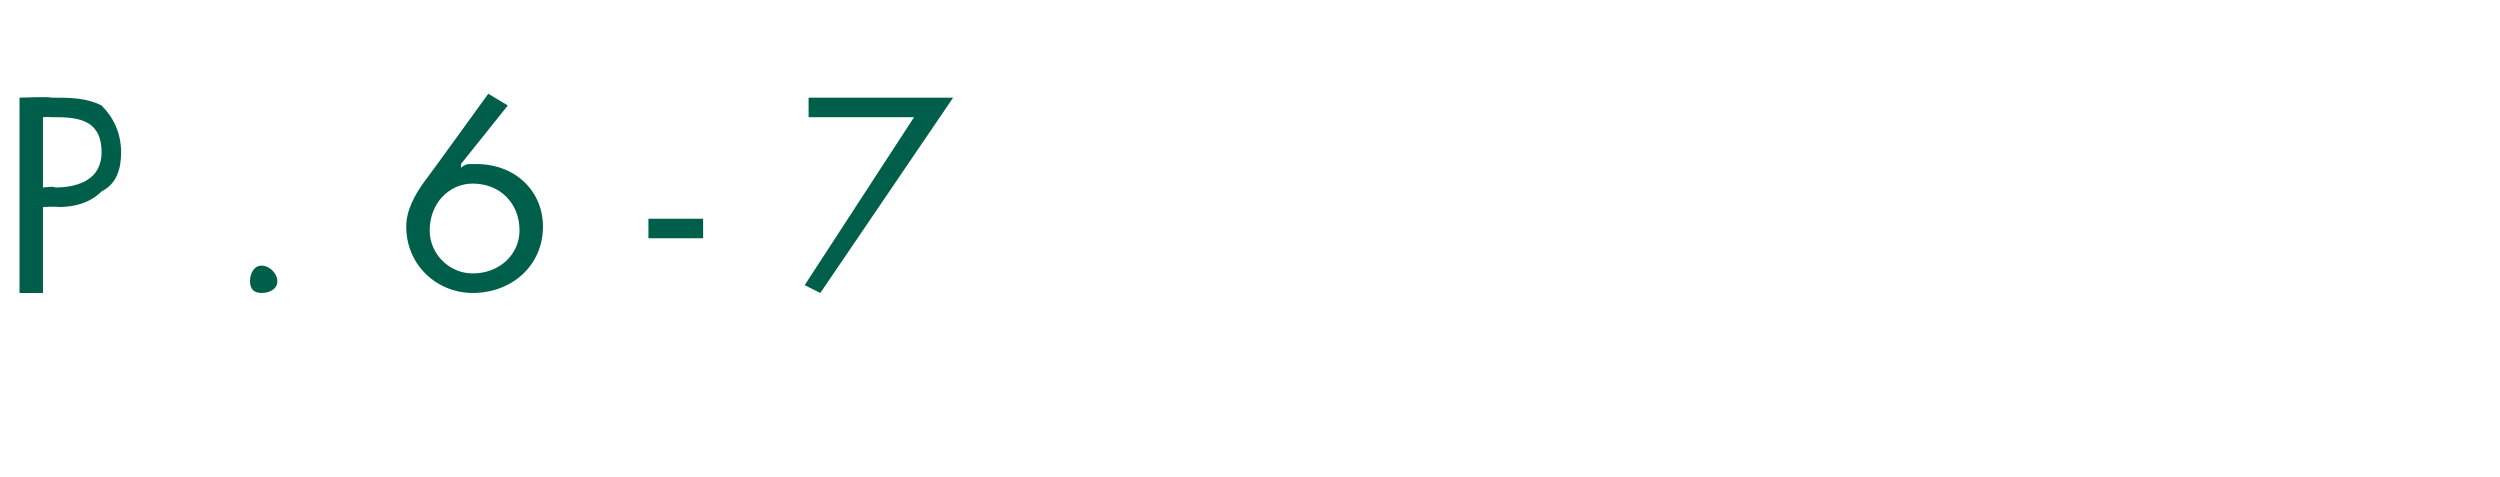 <?xml version="1.0" standalone="no"?>
<!DOCTYPE svg PUBLIC "-//W3C//DTD SVG 1.1//EN" "http://www.w3.org/Graphics/SVG/1.1/DTD/svg11.dtd">
<svg xmlns="http://www.w3.org/2000/svg" version="1.1" width="64px" height="12.2px" viewBox="0 -2 64 12.2" style="top:-2px">
  <desc>P.6 7</desc>
  <defs/>
  <g id="Polygon8456">
    <path d="M 1.1 5.5 L 0.5 5.5 L 0.5 0.5 C 0.5 0.5 1.32 0.47 1.3 0.5 C 1.8 0.5 2.2 0.5 2.6 0.7 C 2.9 1 3.1 1.4 3.1 1.9 C 3.1 2.3 3 2.7 2.6 2.9 C 2.3 3.2 1.9 3.3 1.5 3.3 C 1.46 3.28 1.1 3.3 1.1 3.3 L 1.1 5.5 Z M 1.1 2.8 C 1.1 2.8 1.43 2.76 1.4 2.8 C 2 2.8 2.6 2.6 2.6 1.9 C 2.6 1 1.9 1 1.3 1 C 1.26 0.99 1.1 1 1.1 1 L 1.1 2.8 Z M 7.1 5.2 C 7.1 5.4 6.9 5.5 6.7 5.5 C 6.5 5.5 6.4 5.4 6.4 5.2 C 6.4 5 6.5 4.8 6.7 4.8 C 6.9 4.8 7.1 5 7.1 5.2 Z M 13 0.7 L 11.8 2.2 C 11.8 2.2 11.81 2.26 11.8 2.3 C 11.9 2.2 12 2.2 12 2.2 C 12.1 2.2 12.2 2.2 12.2 2.2 C 13.2 2.2 13.9 2.9 13.9 3.8 C 13.9 4.8 13.1 5.5 12.1 5.5 C 11.2 5.5 10.4 4.8 10.4 3.8 C 10.4 3.4 10.6 3 10.9 2.6 C 10.88 2.64 12.5 0.4 12.5 0.4 L 13 0.7 Z M 13.3 3.9 C 13.3 3.2 12.8 2.7 12.1 2.7 C 11.5 2.7 11 3.2 11 3.9 C 11 4.5 11.5 5 12.1 5 C 12.8 5 13.3 4.5 13.3 3.9 Z M 18 3.6 L 18 4.1 L 16.6 4.1 L 16.6 3.6 L 18 3.6 Z M 20.7 1 L 20.7 0.5 L 24.4 0.5 L 21 5.5 L 20.6 5.3 L 23.4 1 L 20.7 1 Z " stroke="none" fill="#005f4b"/>
  </g>
</svg>